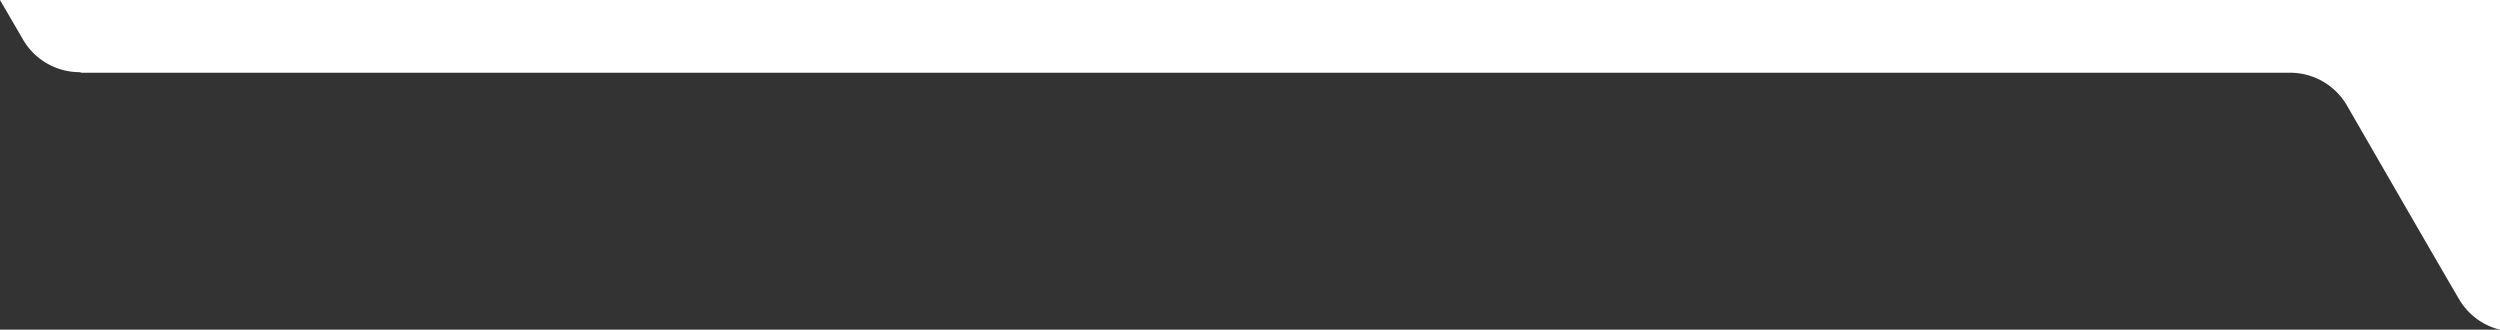 <svg id="SVGs" xmlns="http://www.w3.org/2000/svg" viewBox="0 0 320 42.2"><rect x="0" y="0" width="320" height="42.2" fill="#333333" stroke="none"/><defs><style>.cls-1{fill:#fff;}</style></defs><path class="cls-1" d="M320,0H0L2.91,5A8.4,8.4,0,0,0,10.2,9.24l.25.07H292l0,0h1.13a8.4,8.4,0,0,1,7.29,4.21s12.43,21.55,14.3,24.7A8.36,8.36,0,0,0,320,42.2Z"/></svg>
